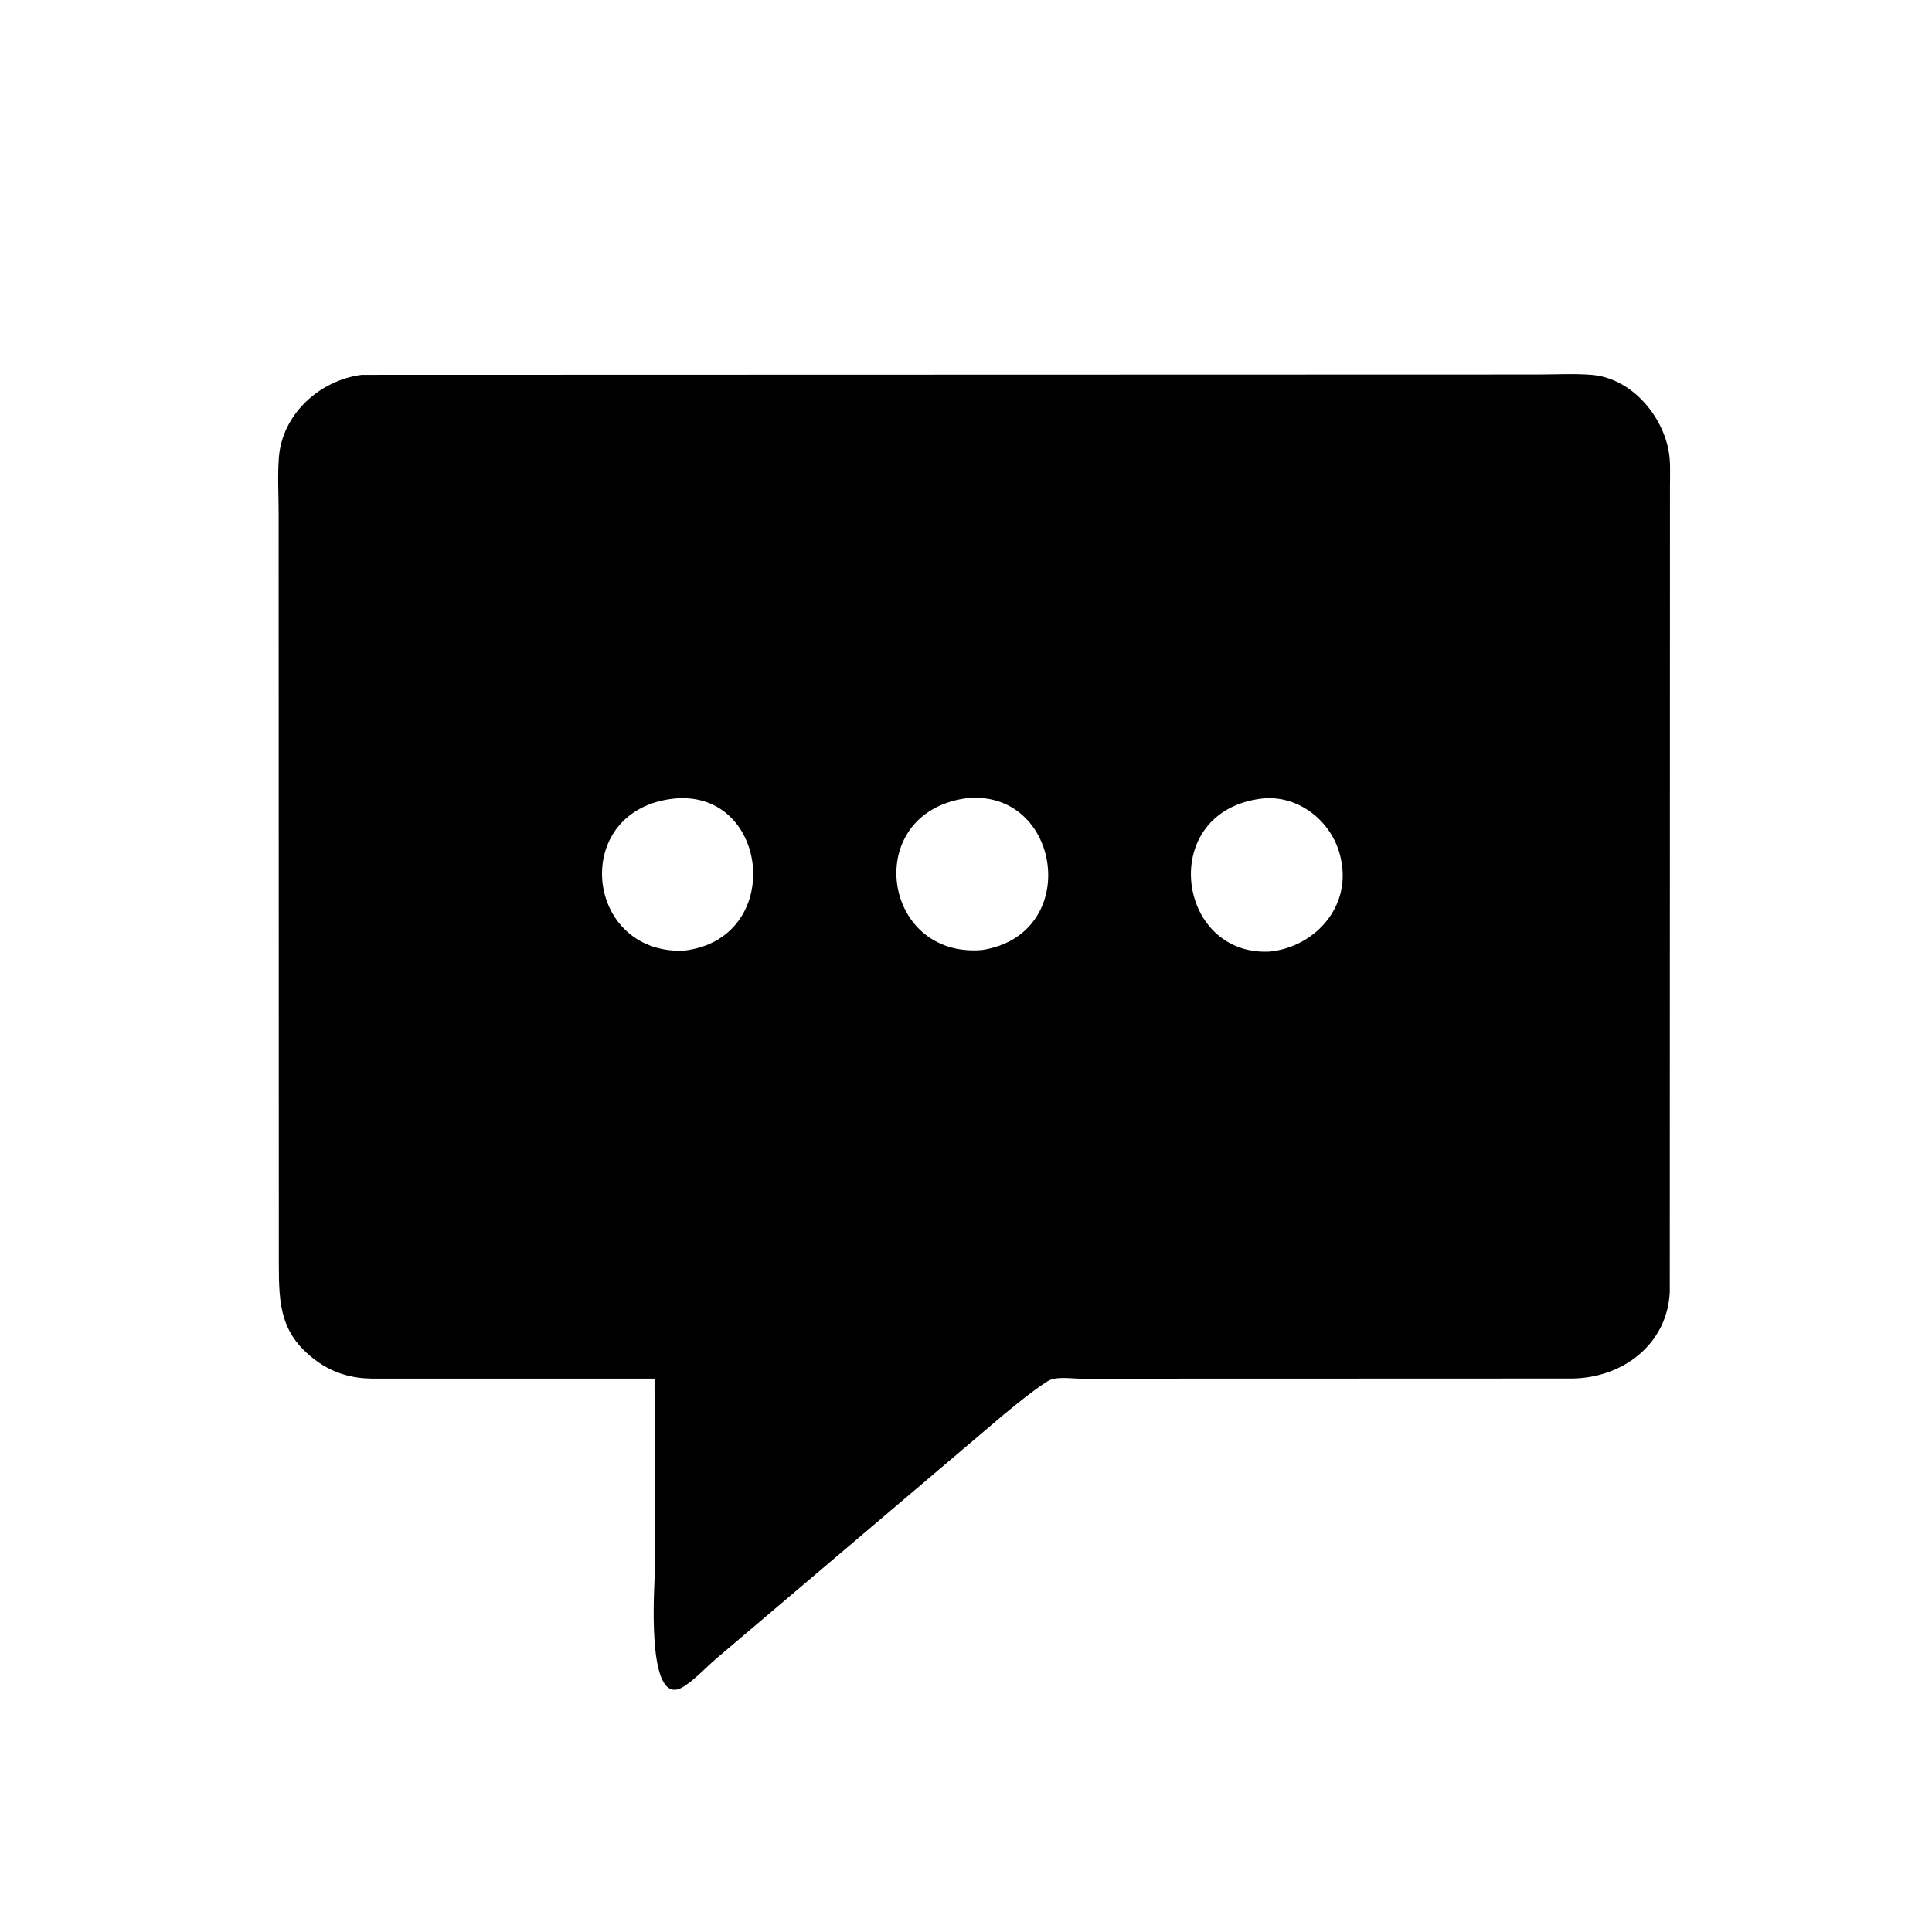 <svg version="1.1" xmlns="http://www.w3.org/2000/svg" style="display: block;" viewBox="0 0 2048 2048" width="640" height="640">
<path transform="translate(0,0)" fill="rgb(0,0,0)" d="M 1354.05 1461.4 L 1145.37 1461.45 C 1135.35 1461.46 1119.15 1458.6 1110.34 1464.27 C 1093.85 1474.88 1078.87 1487.39 1063.71 1499.79 L 758.563 1758.78 C 747.881 1768.08 736.297 1780.65 724.301 1788.09 C 683.483 1813.43 694.175 1677.1 694.171 1665.19 L 693.826 1461.42 L 394.057 1461.38 C 373.553 1461.17 354.281 1455.84 337.243 1443.84 C 297.176 1415.61 295.675 1383.65 295.553 1341.16 L 295.358 543.626 C 295.338 524.331 294.126 504.126 295.617 484.909 C 299.182 438.949 338.925 403.059 383.392 397.343 L 1628.79 396.998 C 1647.94 397.007 1668.01 395.835 1687.07 397.346 C 1727.97 400.589 1760.81 438.104 1768.57 476.5 C 1771.13 489.138 1770.24 502.761 1770.25 515.619 L 1770.03 1369.82 C 1767.2 1425.79 1719.27 1460.93 1666 1461.29 L 1354.05 1461.4 z M 715.679 846.421 C 603.834 857.323 618.594 1011.03 724.144 1007.82 C 832.238 996.179 816.2 837.787 715.679 846.421 z M 1023.22 846.328 C 912.98 862.693 934.533 1016.12 1041.07 1007.08 C 1148.34 990.254 1124.58 834.626 1023.22 846.328 z M 1338.66 846.403 C 1226.08 858.963 1246.29 1014.21 1346.24 1008.71 C 1391.65 1003.87 1428.76 965.213 1422.7 918.153 L 1421.89 913.137 C 1415.47 873.904 1379.04 842.526 1338.66 846.403 z"/>
</svg>